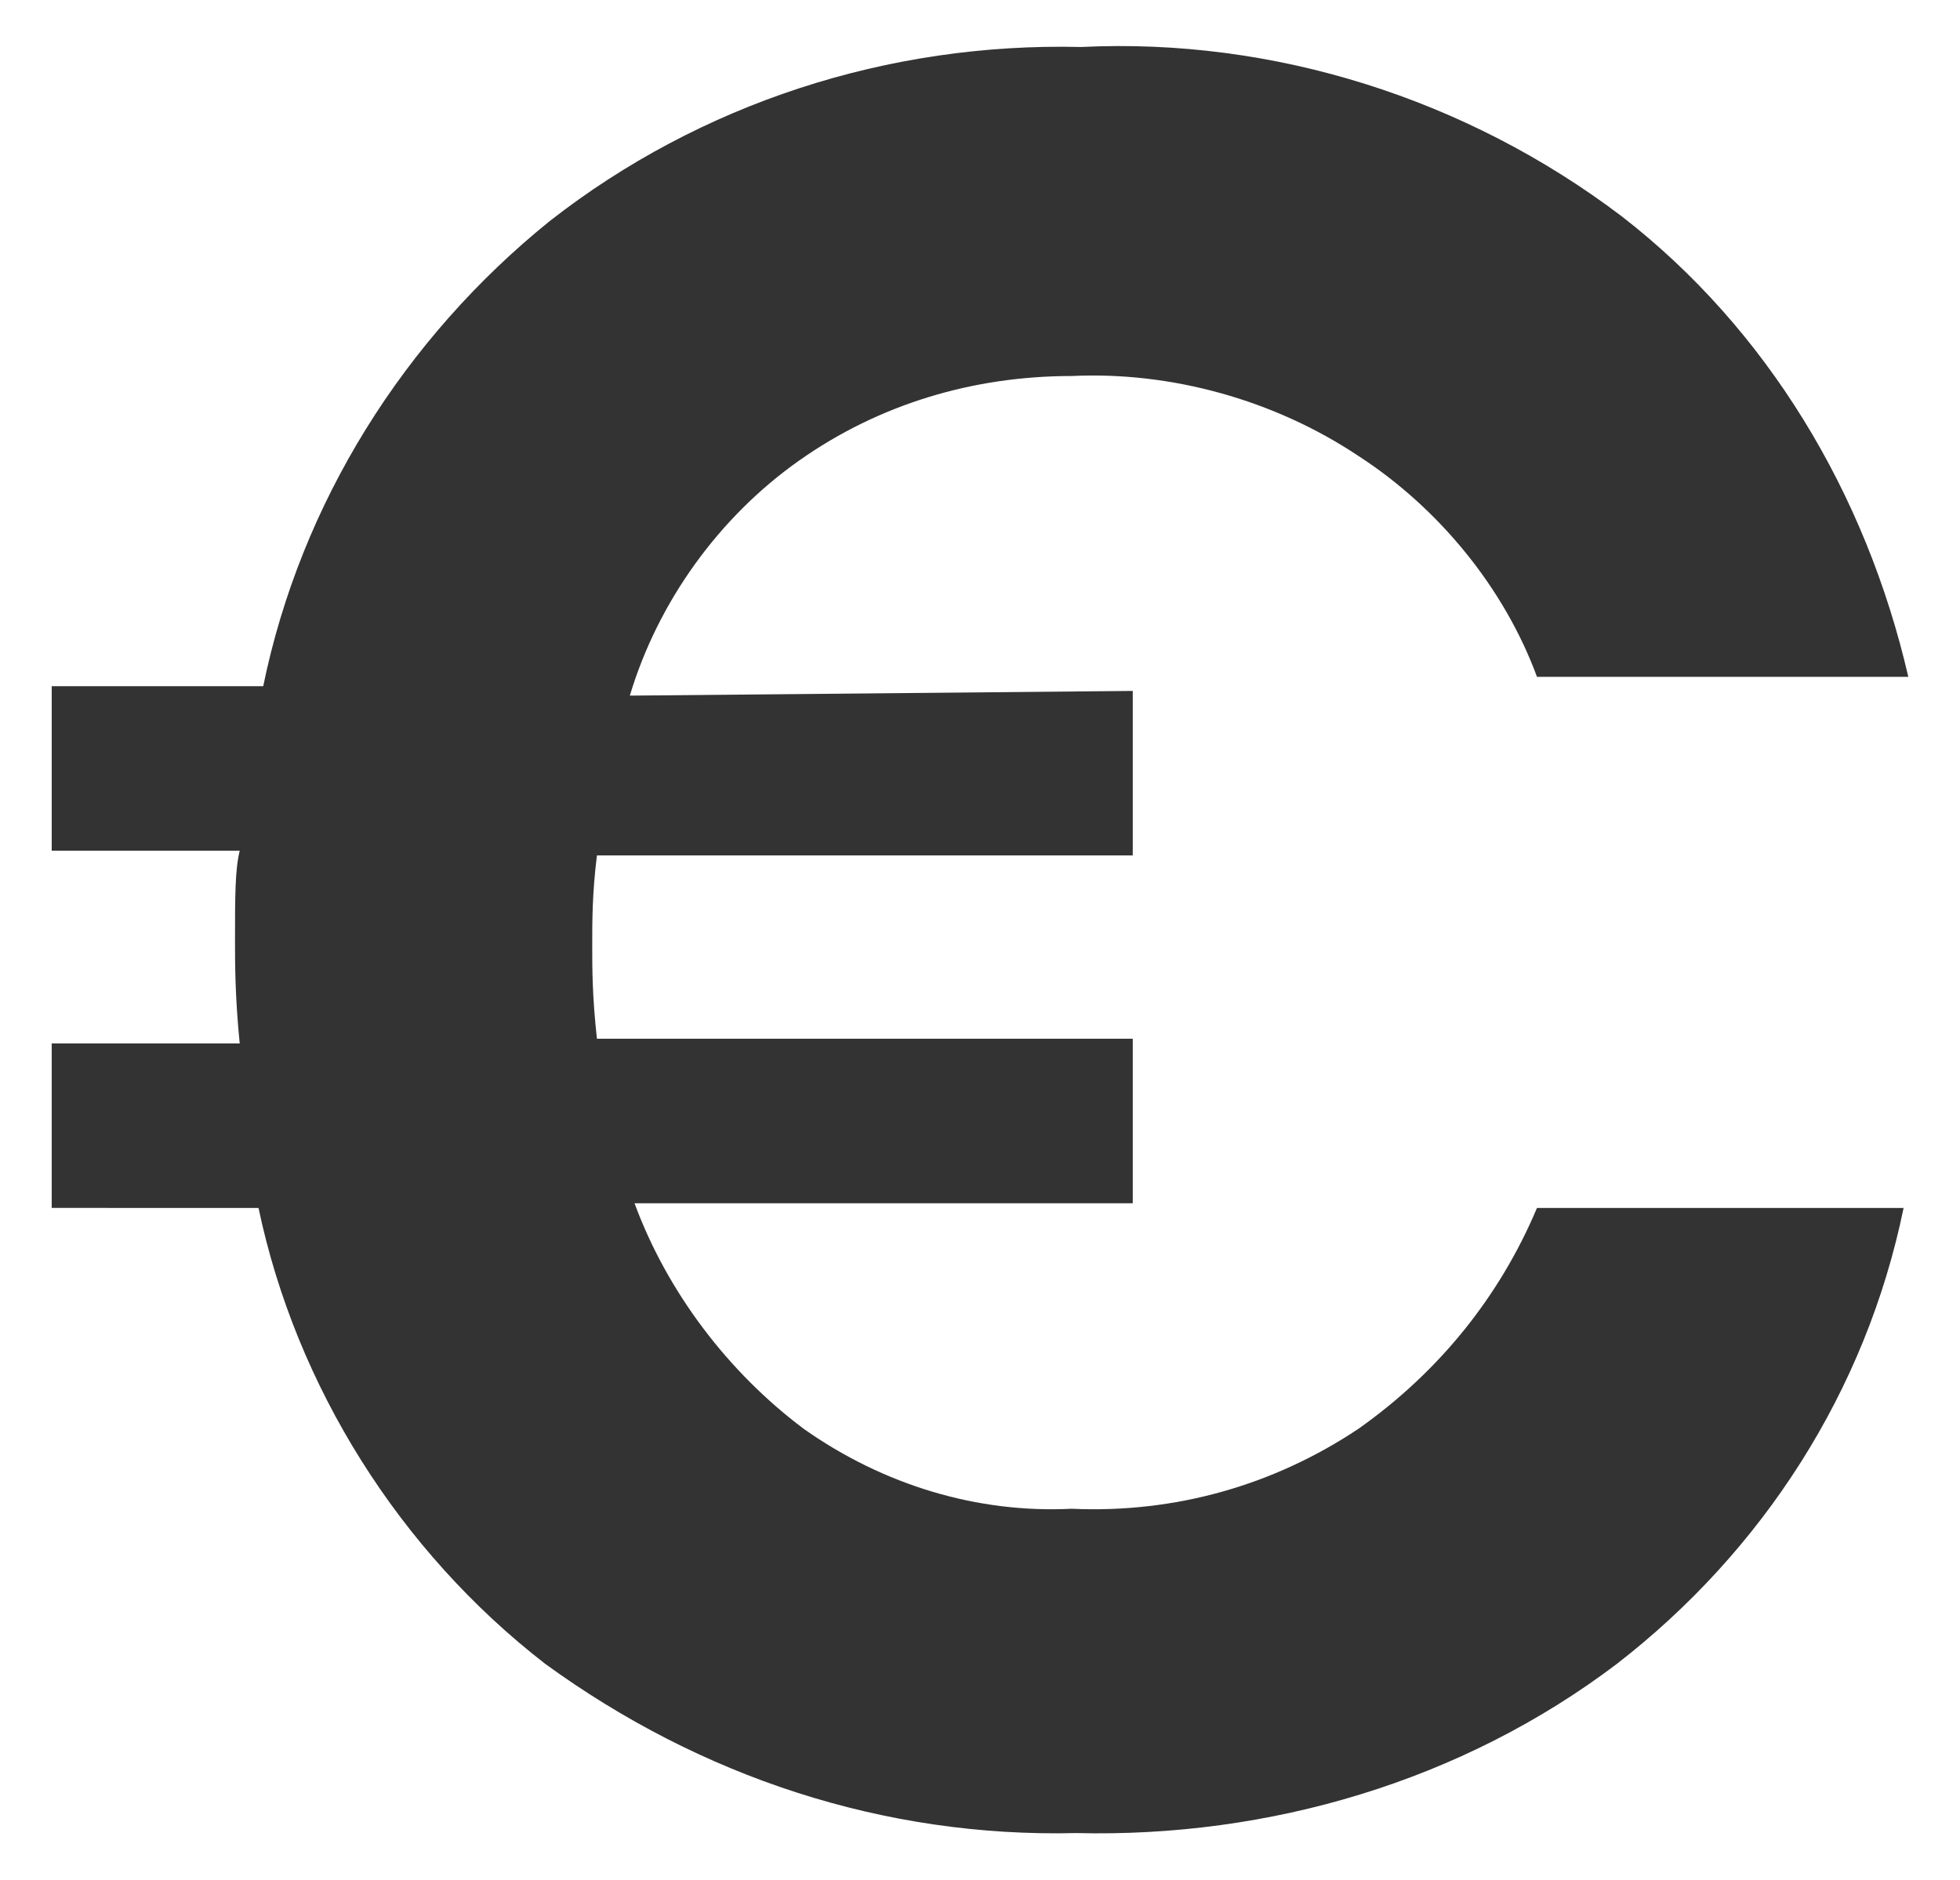 <svg version="1.1" baseProfile="tiny" id="Layer_1" xmlns="http://www.w3.org/2000/svg" xmlns:xlink="http://www.w3.org/1999/xlink"
	 x="0px" y="0px" viewBox="0 0 41.7 40" xml:space="preserve">
<title>euro_white</title>
<g id="Layer_2_1_">
	<g id="Icons">
		<path fill="#333333" d="M24.1,14.7v3.5H12.7c-0.1,0.8-0.1,1.4-0.1,1.9s0,1.1,0.1,2h11.4v3.5H13.5c0.7,1.9,2,3.6,3.6,4.8
			c1.7,1.2,3.7,1.8,5.7,1.7c2.2,0.1,4.3-0.5,6.1-1.7c1.7-1.2,3-2.8,3.8-4.7h7.8c-0.8,3.9-3,7.3-6.1,9.7c-3.3,2.5-7.4,3.7-11.5,3.6
			c-4.1,0.1-8-1.2-11.3-3.6c-3.1-2.4-5.3-5.9-6.1-9.7H1.1v-3.5h4C5,21.2,5,20.5,5,20c0-0.9,0-1.5,0.1-1.9h-4v-3.5h4.5
			c0.8-3.9,3-7.4,6.1-9.9c3.2-2.5,7.2-3.8,11.3-3.7c4.1-0.2,8.2,1.1,11.5,3.6c3.1,2.4,5.2,5.9,6.1,9.8h-7.9
			c-0.7-1.9-2.1-3.6-3.8-4.7c-1.8-1.2-4-1.8-6.1-1.7c-2.1,0-4.1,0.6-5.8,1.8c-1.7,1.2-3,3-3.6,5L24.1,14.7z"/>
	</g>
</g>
</svg>

